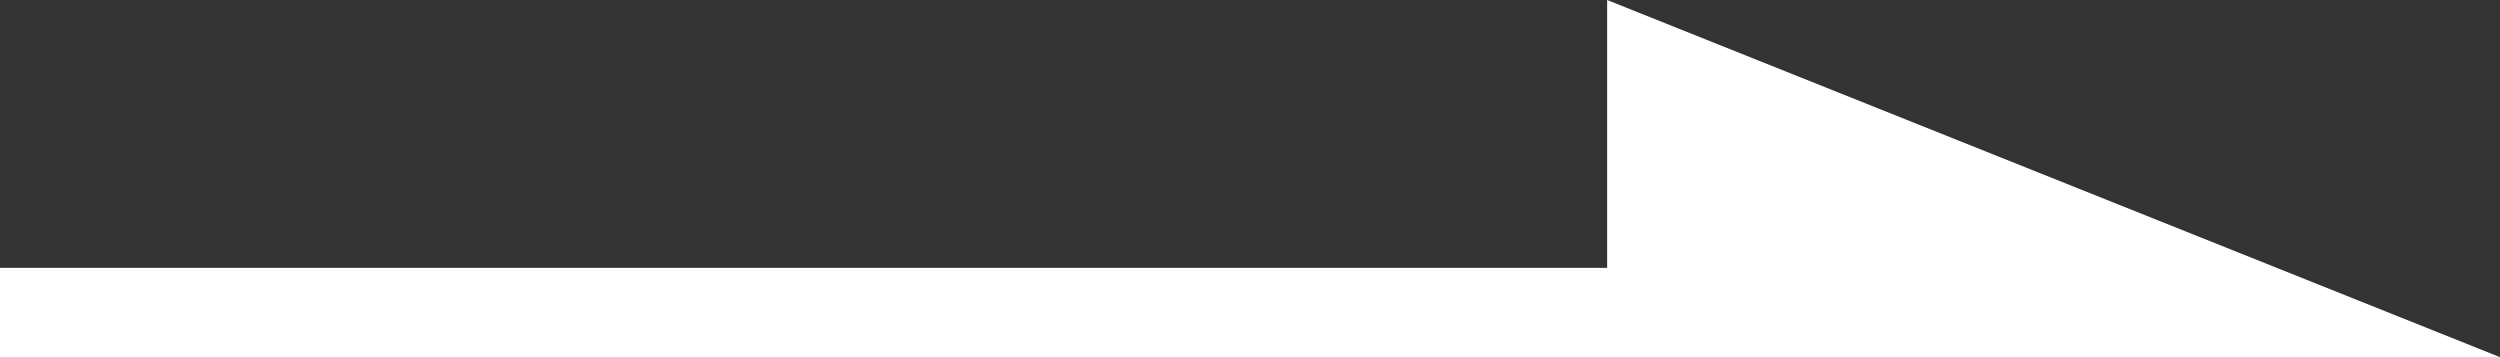 <svg width="28" height="4" viewBox="0 0 28 4" fill="none" xmlns="http://www.w3.org/2000/svg">
<rect x="0" y="0" width="28" height="4" fill="#333333" stroke="none"/>
<rect y="3" width="20" height="1" fill="white"/>
<path d="M18 0L28 4H18V0Z" fill="white"/>
</svg>
